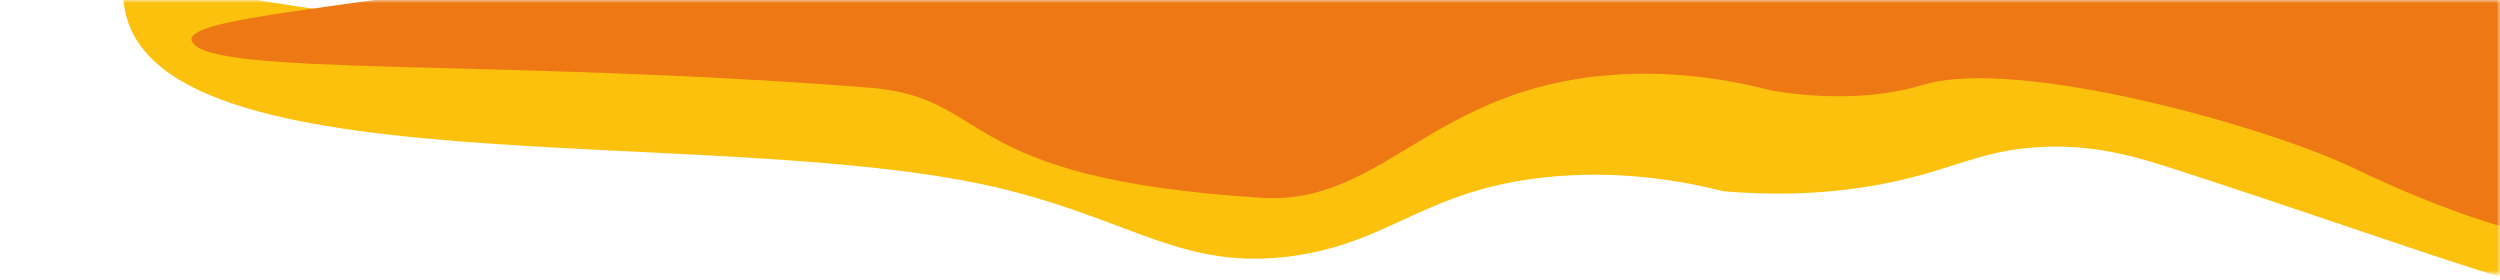 <svg width="393" height="44" viewBox="0 0 393 44" fill="none" xmlns="http://www.w3.org/2000/svg">
<mask id="mask0_449_1249" style="mask-type:luminance" maskUnits="userSpaceOnUse" x="0" y="-1" width="393" height="45">
<path d="M0 43.106H393V-0H0V43.106Z" fill="white"/>
</mask>
<g mask="url(#mask0_449_1249)">
<g filter="url(#filter0_d_449_1249)">
<path d="M4.366 -8.319C4.366 24.096 98.153 11.596 143.098 22.811C163.316 27.853 171.212 35.466 187.86 33.291C203.549 31.243 208.935 22.867 227.99 20.861C239.272 19.675 249.147 21.356 255.92 23.065C262.857 23.658 271.038 23.672 279.79 22.133C291.684 20.028 295.826 16.61 305.843 16.102C314.861 15.65 321.655 17.91 328.061 19.986C364.845 31.878 392.102 42.726 397.978 39.901C406.649 35.748 389.94 12.232 383.982 2.02C366.681 -27.655 353.461 -27.909 322.716 -52.428C290.175 -78.388 290.297 -79.66 283.789 -81.27C251.228 -89.363 224.358 -63.643 116.596 -11.61C72.304 9.774 4.366 -14.745 4.366 -8.305V-8.319Z" fill="#FCC10C"/>
</g>
<g filter="url(#filter1_d_449_1249)">
<path d="M15.219 -0.437C17.872 5.071 62.98 2.19 121.615 6.78C141.405 8.334 134.529 21.046 183.31 24.096C201.733 25.24 209.465 8.065 235.62 5.043C247.229 3.701 257.328 5.636 263.55 7.246C269.671 8.235 278.627 8.941 287.42 6.314C302.028 1.936 340.955 12.684 355.236 19.534C385.512 34.054 400.079 32.472 406.995 29.393C416.849 25.014 393.265 -10.974 391.612 -13.799C374.312 -43.473 361.091 -43.728 330.346 -68.247C297.805 -94.207 297.927 -95.478 291.419 -97.088C258.858 -105.181 231.989 -79.462 124.226 -27.428C79.934 -6.044 12.261 -6.525 15.199 -0.423L15.219 -0.437Z" fill="#EE7914"/>
</g>
</g>
<defs>
<filter id="filter0_d_449_1249" x="4.366" y="-85.736" width="421.058" height="143.089" filterUnits="userSpaceOnUse" color-interpolation-filters="sRGB">
<feFlood flood-opacity="0" result="BackgroundImageFix"/>
<feColorMatrix in="SourceAlpha" type="matrix" values="0 0 0 0 0 0 0 0 0 0 0 0 0 0 0 0 0 0 127 0" result="hardAlpha"/>
<feOffset dx="15" dy="7"/>
<feGaussianBlur stdDeviation="5"/>
<feColorMatrix type="matrix" values="0 0 0 0 0 0 0 0 0 0 0 0 0 0 0 0 0 0 0.2 0"/>
<feBlend mode="normal" in2="BackgroundImageFix" result="effect1_dropShadow_449_1249"/>
<feBlend mode="normal" in="SourceGraphic" in2="effect1_dropShadow_449_1249" result="shape"/>
</filter>
<filter id="filter1_d_449_1249" x="15.106" y="-101.554" width="419.288" height="150.01" filterUnits="userSpaceOnUse" color-interpolation-filters="sRGB">
<feFlood flood-opacity="0" result="BackgroundImageFix"/>
<feColorMatrix in="SourceAlpha" type="matrix" values="0 0 0 0 0 0 0 0 0 0 0 0 0 0 0 0 0 0 127 0" result="hardAlpha"/>
<feOffset dx="15" dy="7"/>
<feGaussianBlur stdDeviation="5"/>
<feColorMatrix type="matrix" values="0 0 0 0 0 0 0 0 0 0 0 0 0 0 0 0 0 0 0.2 0"/>
<feBlend mode="normal" in2="BackgroundImageFix" result="effect1_dropShadow_449_1249"/>
<feBlend mode="normal" in="SourceGraphic" in2="effect1_dropShadow_449_1249" result="shape"/>
</filter>
</defs>
</svg>
